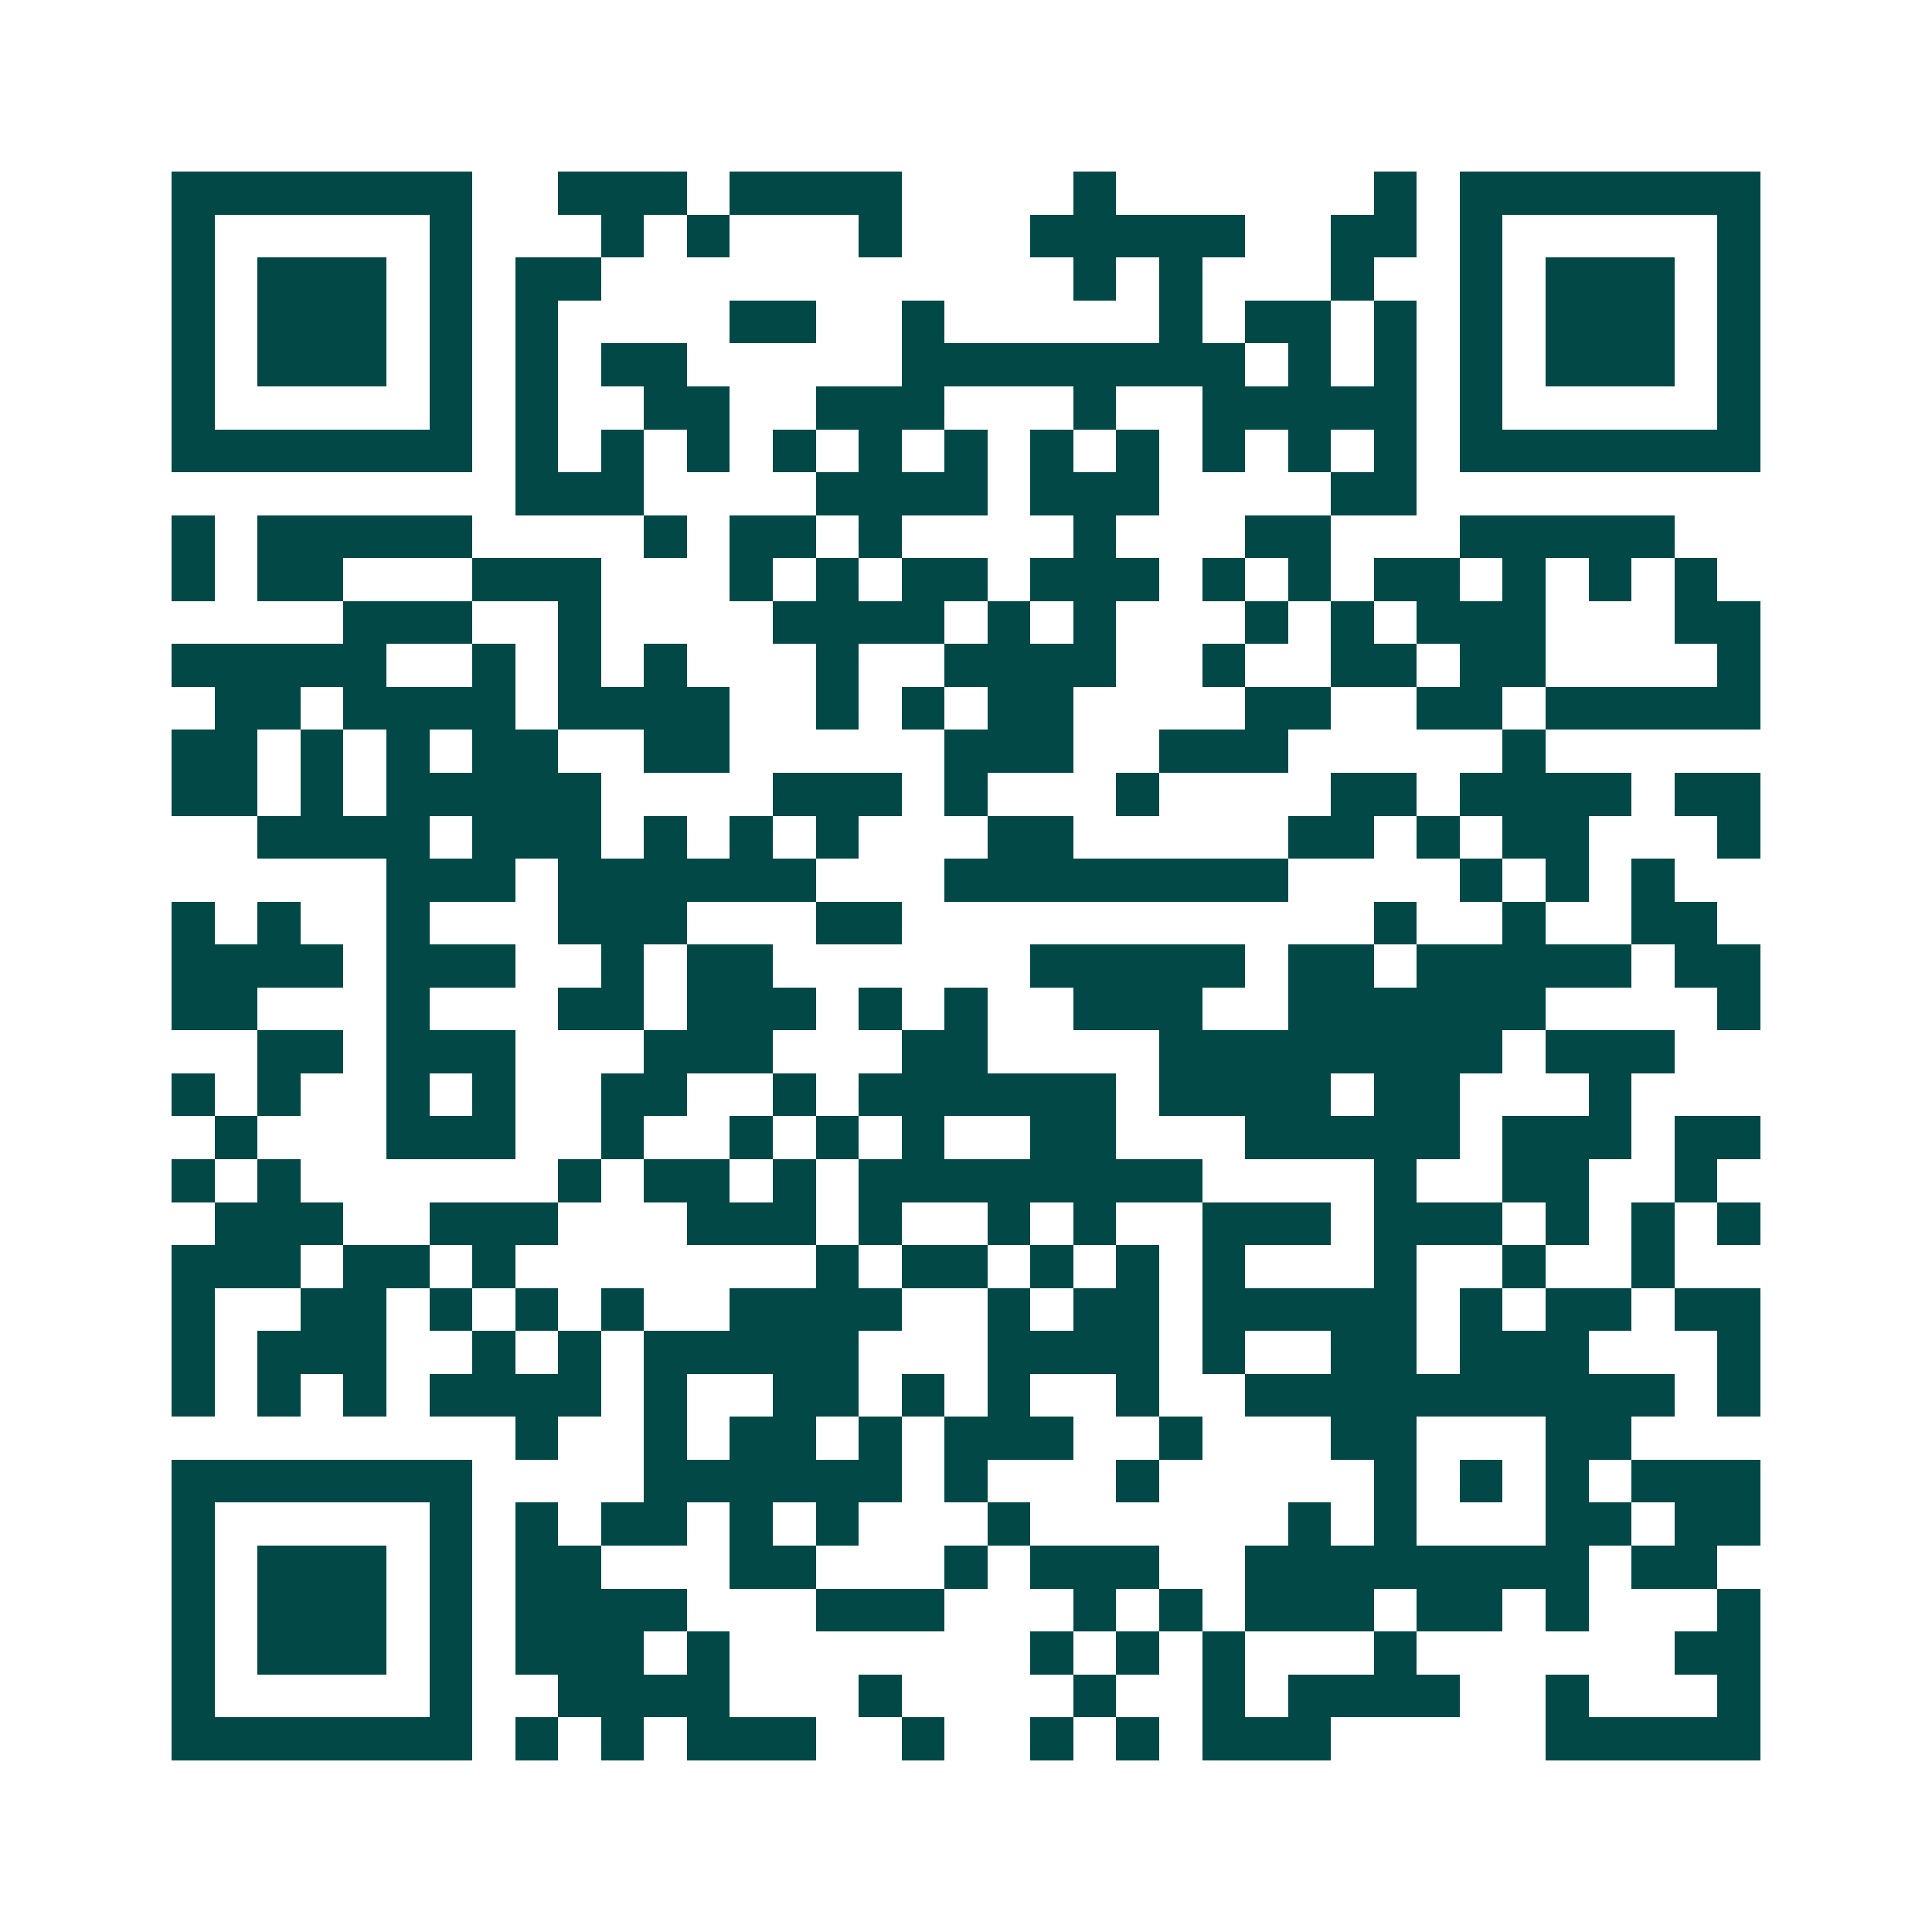 <svg xmlns="http://www.w3.org/2000/svg" width="200" height="200" viewBox="0 0 45 45" shape-rendering="crispEdges"><path fill="#ffffff" d="M0 0h45v45H0z"/><path stroke="#014847" d="M4 4.5h7m2 0h3m1 0h4m4 0h1m6 0h1m1 0h7M4 5.5h1m5 0h1m3 0h1m1 0h1m3 0h1m3 0h5m2 0h2m1 0h1m5 0h1M4 6.5h1m1 0h3m1 0h1m1 0h2m11 0h1m1 0h1m3 0h1m2 0h1m1 0h3m1 0h1M4 7.5h1m1 0h3m1 0h1m1 0h1m4 0h2m2 0h1m5 0h1m1 0h2m1 0h1m1 0h1m1 0h3m1 0h1M4 8.5h1m1 0h3m1 0h1m1 0h1m1 0h2m5 0h8m1 0h1m1 0h1m1 0h1m1 0h3m1 0h1M4 9.5h1m5 0h1m1 0h1m2 0h2m2 0h3m3 0h1m2 0h5m1 0h1m5 0h1M4 10.5h7m1 0h1m1 0h1m1 0h1m1 0h1m1 0h1m1 0h1m1 0h1m1 0h1m1 0h1m1 0h1m1 0h1m1 0h7M12 11.5h3m4 0h4m1 0h3m4 0h2M4 12.5h1m1 0h5m4 0h1m1 0h2m1 0h1m4 0h1m3 0h2m3 0h5M4 13.5h1m1 0h2m3 0h3m3 0h1m1 0h1m1 0h2m1 0h3m1 0h1m1 0h1m1 0h2m1 0h1m1 0h1m1 0h1M8 14.5h3m2 0h1m4 0h4m1 0h1m1 0h1m3 0h1m1 0h1m1 0h3m3 0h2M4 15.5h5m2 0h1m1 0h1m1 0h1m3 0h1m2 0h4m2 0h1m2 0h2m1 0h2m4 0h1M5 16.5h2m1 0h4m1 0h4m2 0h1m1 0h1m1 0h2m4 0h2m2 0h2m1 0h5M4 17.5h2m1 0h1m1 0h1m1 0h2m2 0h2m5 0h3m2 0h3m5 0h1M4 18.5h2m1 0h1m1 0h5m4 0h3m1 0h1m3 0h1m4 0h2m1 0h4m1 0h2M6 19.5h4m1 0h3m1 0h1m1 0h1m1 0h1m3 0h2m5 0h2m1 0h1m1 0h2m3 0h1M9 20.5h3m1 0h6m3 0h8m4 0h1m1 0h1m1 0h1M4 21.5h1m1 0h1m2 0h1m3 0h3m3 0h2m11 0h1m2 0h1m2 0h2M4 22.5h4m1 0h3m2 0h1m1 0h2m6 0h5m1 0h2m1 0h5m1 0h2M4 23.5h2m3 0h1m3 0h2m1 0h3m1 0h1m1 0h1m2 0h3m2 0h6m4 0h1M6 24.5h2m1 0h3m3 0h3m3 0h2m4 0h8m1 0h3M4 25.5h1m1 0h1m2 0h1m1 0h1m2 0h2m2 0h1m1 0h6m1 0h4m1 0h2m3 0h1M5 26.5h1m3 0h3m2 0h1m2 0h1m1 0h1m1 0h1m2 0h2m3 0h5m1 0h3m1 0h2M4 27.5h1m1 0h1m6 0h1m1 0h2m1 0h1m1 0h8m4 0h1m2 0h2m2 0h1M5 28.5h3m2 0h3m3 0h3m1 0h1m2 0h1m1 0h1m2 0h3m1 0h3m1 0h1m1 0h1m1 0h1M4 29.5h3m1 0h2m1 0h1m7 0h1m1 0h2m1 0h1m1 0h1m1 0h1m3 0h1m2 0h1m2 0h1M4 30.5h1m2 0h2m1 0h1m1 0h1m1 0h1m2 0h4m2 0h1m1 0h2m1 0h5m1 0h1m1 0h2m1 0h2M4 31.5h1m1 0h3m2 0h1m1 0h1m1 0h5m3 0h4m1 0h1m2 0h2m1 0h3m3 0h1M4 32.5h1m1 0h1m1 0h1m1 0h4m1 0h1m2 0h2m1 0h1m1 0h1m2 0h1m2 0h10m1 0h1M12 33.5h1m2 0h1m1 0h2m1 0h1m1 0h3m2 0h1m3 0h2m3 0h2M4 34.5h7m4 0h6m1 0h1m3 0h1m5 0h1m1 0h1m1 0h1m1 0h3M4 35.5h1m5 0h1m1 0h1m1 0h2m1 0h1m1 0h1m3 0h1m6 0h1m1 0h1m3 0h2m1 0h2M4 36.5h1m1 0h3m1 0h1m1 0h2m3 0h2m3 0h1m1 0h3m2 0h8m1 0h2M4 37.5h1m1 0h3m1 0h1m1 0h4m3 0h3m3 0h1m1 0h1m1 0h3m1 0h2m1 0h1m3 0h1M4 38.5h1m1 0h3m1 0h1m1 0h3m1 0h1m7 0h1m1 0h1m1 0h1m3 0h1m6 0h2M4 39.5h1m5 0h1m2 0h4m3 0h1m4 0h1m2 0h1m1 0h4m2 0h1m3 0h1M4 40.5h7m1 0h1m1 0h1m1 0h3m2 0h1m2 0h1m1 0h1m1 0h3m5 0h5"/></svg>
